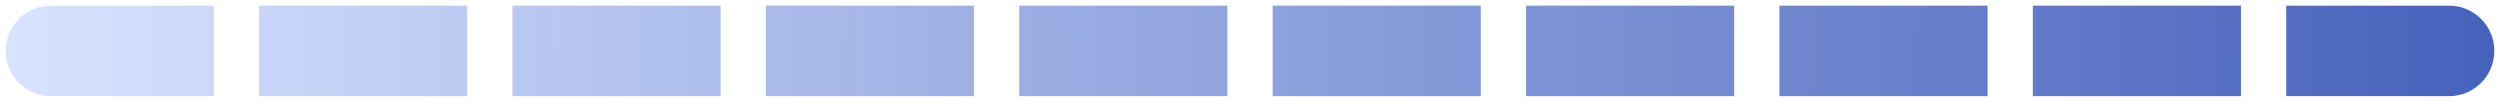 <svg xmlns="http://www.w3.org/2000/svg" fill="none" viewBox="0 0 221 9" height="9" width="221">
<path fill="url(#paint0_linear_4630_29598)" d="M0.5 4.5C0.5 2.291 2.291 0.5 4.5 0.5H18.9V8.5H4.5C2.291 8.5 0.5 6.709 0.5 4.5Z"></path>
<path fill="url(#paint1_linear_4630_29598)" d="M22.9 0.5H41.3V8.5H22.9V0.5Z"></path>
<path fill="url(#paint2_linear_4630_29598)" d="M45.3 0.5H63.7V8.5H45.3V0.5Z"></path>
<path fill="url(#paint3_linear_4630_29598)" d="M67.7 0.5H86.1V8.5H67.7V0.5Z"></path>
<path fill="url(#paint4_linear_4630_29598)" d="M90.1 0.5H108.5V8.5H90.1V0.5Z"></path>
<path fill="url(#paint5_linear_4630_29598)" d="M112.5 0.5H130.9V8.5H112.5V0.5Z"></path>
<path fill="url(#paint6_linear_4630_29598)" d="M134.9 0.5H153.3V8.5H134.9V0.5Z"></path>
<path fill="url(#paint7_linear_4630_29598)" d="M157.3 0.5H175.7V8.5H157.3V0.5Z"></path>
<path fill="url(#paint8_linear_4630_29598)" d="M179.7 0.5H198.1V8.5H179.7V0.5Z"></path>
<path fill="url(#paint9_linear_4630_29598)" d="M202.1 0.5H216.5C218.709 0.5 220.5 2.291 220.5 4.5C220.5 6.709 218.709 8.5 216.5 8.5H202.1V0.5Z"></path>
<defs>
<linearGradient gradientUnits="userSpaceOnUse" y2="6.061" x2="220.492" y1="4.5" x1="0.5" id="paint0_linear_4630_29598">
<stop stop-color="#D7E3FF"></stop>
<stop stop-color="#4762BC" offset="1"></stop>
</linearGradient>
<linearGradient gradientUnits="userSpaceOnUse" y2="6.061" x2="220.492" y1="4.5" x1="0.5" id="paint1_linear_4630_29598">
<stop stop-color="#D7E3FF"></stop>
<stop stop-color="#4762BC" offset="1"></stop>
</linearGradient>
<linearGradient gradientUnits="userSpaceOnUse" y2="6.061" x2="220.492" y1="4.5" x1="0.5" id="paint2_linear_4630_29598">
<stop stop-color="#D7E3FF"></stop>
<stop stop-color="#4762BC" offset="1"></stop>
</linearGradient>
<linearGradient gradientUnits="userSpaceOnUse" y2="6.061" x2="220.492" y1="4.5" x1="0.5" id="paint3_linear_4630_29598">
<stop stop-color="#D7E3FF"></stop>
<stop stop-color="#4762BC" offset="1"></stop>
</linearGradient>
<linearGradient gradientUnits="userSpaceOnUse" y2="6.061" x2="220.492" y1="4.5" x1="0.5" id="paint4_linear_4630_29598">
<stop stop-color="#D7E3FF"></stop>
<stop stop-color="#4762BC" offset="1"></stop>
</linearGradient>
<linearGradient gradientUnits="userSpaceOnUse" y2="6.061" x2="220.492" y1="4.5" x1="0.5" id="paint5_linear_4630_29598">
<stop stop-color="#D7E3FF"></stop>
<stop stop-color="#4762BC" offset="1"></stop>
</linearGradient>
<linearGradient gradientUnits="userSpaceOnUse" y2="6.061" x2="220.492" y1="4.5" x1="0.5" id="paint6_linear_4630_29598">
<stop stop-color="#D7E3FF"></stop>
<stop stop-color="#4762BC" offset="1"></stop>
</linearGradient>
<linearGradient gradientUnits="userSpaceOnUse" y2="6.061" x2="220.492" y1="4.5" x1="0.5" id="paint7_linear_4630_29598">
<stop stop-color="#D7E3FF"></stop>
<stop stop-color="#4762BC" offset="1"></stop>
</linearGradient>
<linearGradient gradientUnits="userSpaceOnUse" y2="6.061" x2="220.492" y1="4.5" x1="0.5" id="paint8_linear_4630_29598">
<stop stop-color="#D7E3FF"></stop>
<stop stop-color="#4762BC" offset="1"></stop>
</linearGradient>
<linearGradient gradientUnits="userSpaceOnUse" y2="6.061" x2="220.492" y1="4.5" x1="0.5" id="paint9_linear_4630_29598">
<stop stop-color="#D7E3FF"></stop>
<stop stop-color="#4762BC" offset="1"></stop>
</linearGradient>
</defs>
</svg>
